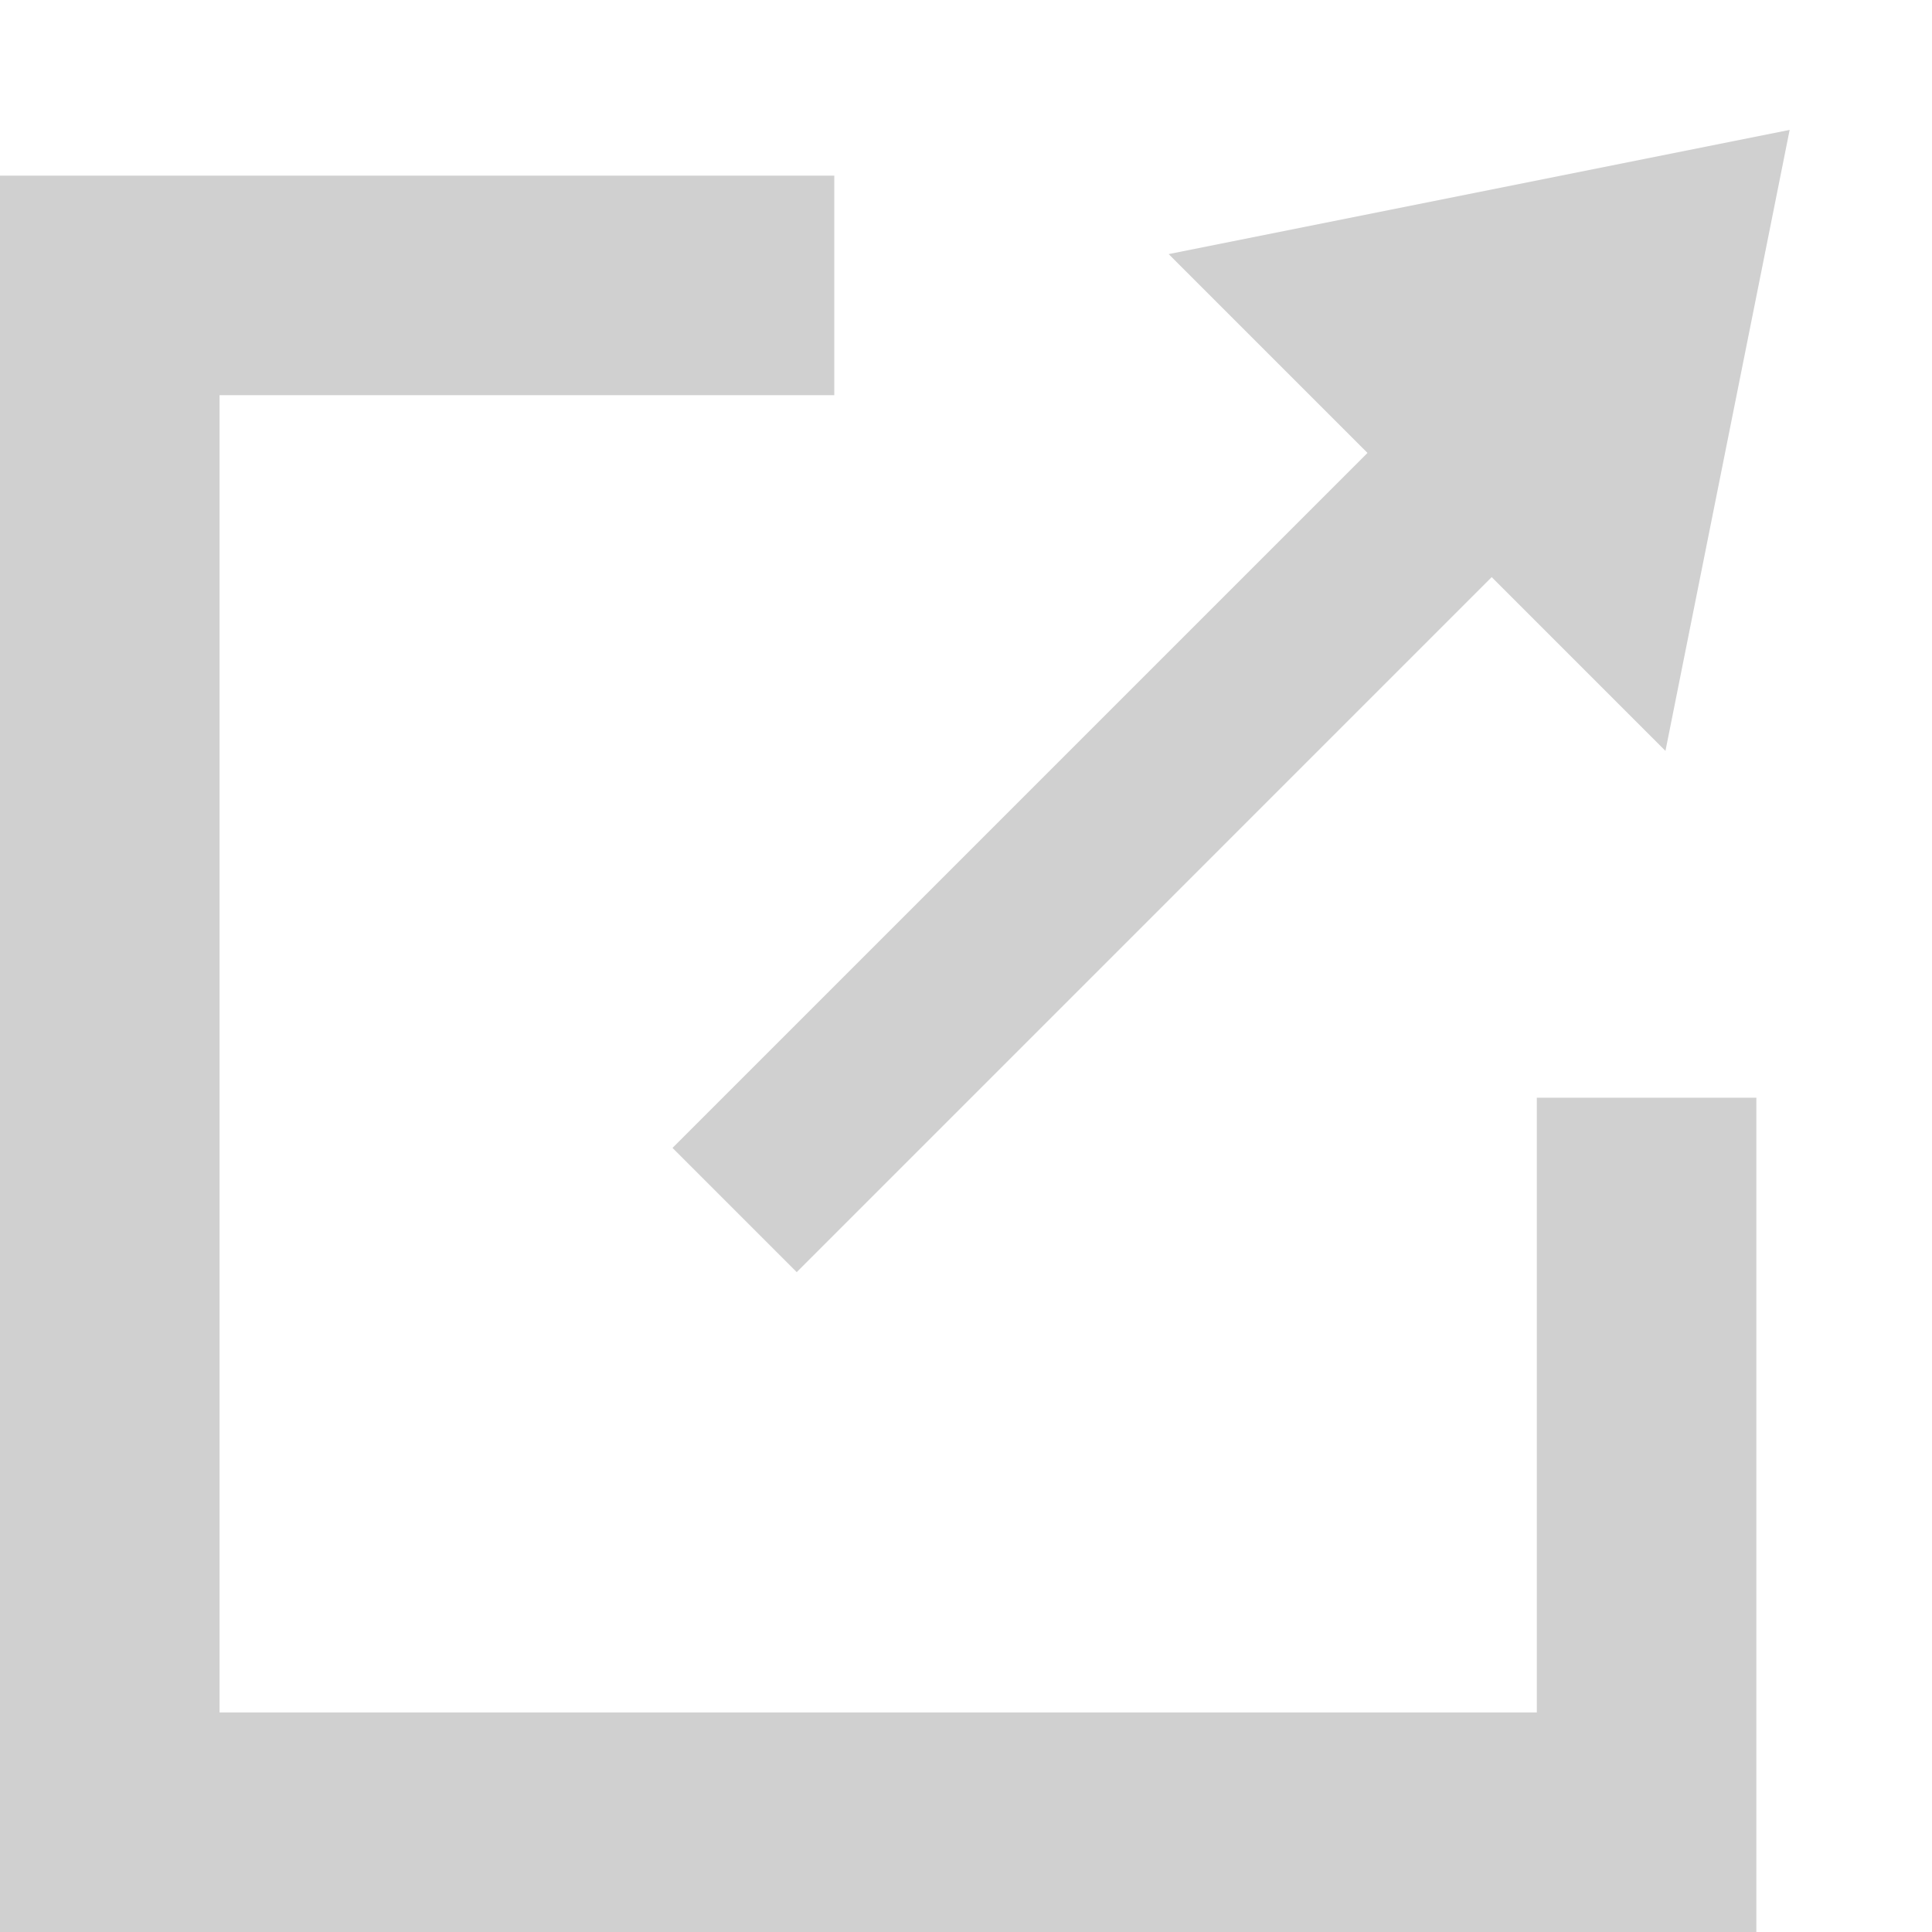 <?xml version="1.0" encoding="UTF-8"?>
<svg width="11px" height="11px" viewBox="0 0 11 11" version="1.1" xmlns="http://www.w3.org/2000/svg" xmlns:xlink="http://www.w3.org/1999/xlink">
    <!-- Generator: Sketch 44.1 (41455) - http://www.bohemiancoding.com/sketch -->
    <title>icon_link</title>
    <desc>Created with Sketch.</desc>
    <defs></defs>
    <g id="Welcome" stroke="none" stroke-width="1" fill="none" fill-rule="evenodd">
        <g id="TOP-page" transform="translate(-1045, -18)">
            <g id="header">
                <g id="sns" transform="translate(1003, 8)">
                    <g id="blog" transform="translate(0, 8)">
                        <g id="icon_link" transform="translate(42, 0)">
                            <path d="M4.25,3.5 L0.5,3.5 L0.5,12.5 L9.5,12.5 L9.5,8.75 L9.25,8.75 L9.25,12.25 L0.75,12.25 L0.75,3.75 L4.25,3.75 L4.25,3.5 Z" id="Combined-Shape" stroke="#D0D0D0"></path>
                            <g id="Group-4" transform="translate(7.243, 5.45) rotate(-45) translate(-7.243, -5.45) translate(2.743, 2.95)">
                                <path d="M0.404,2.768 L6.268,2.768" id="Line" stroke="#D0D0D0" stroke-linecap="square"></path>
                                <polygon id="Triangle-2" fill="#D0D0D0" transform="translate(7, 2.667) rotate(-270) translate(-7, -2.667) " points="7 1.167 9 4.167 5 4.167"></polygon>
                            </g>
                        </g>
                    </g>
                </g>
            </g>
        </g>
    </g>
</svg>